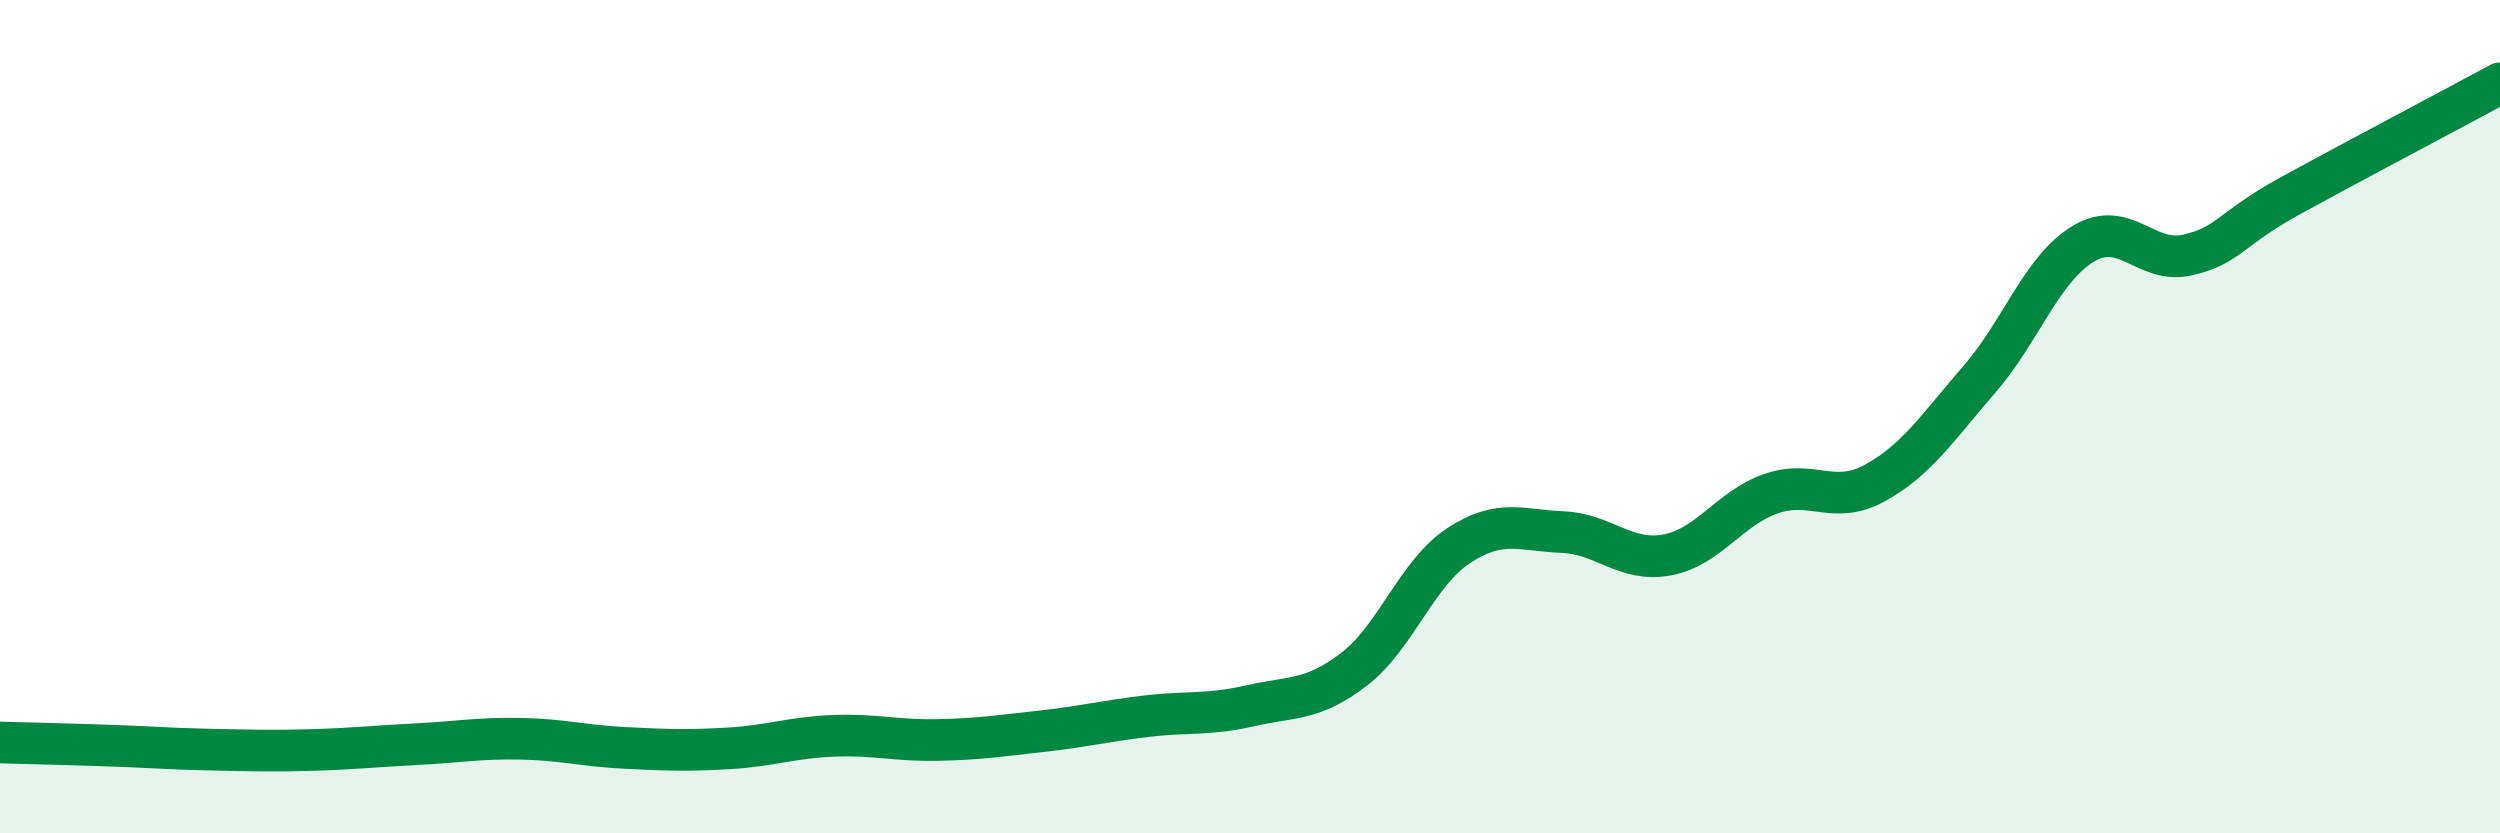 
    <svg width="60" height="20" viewBox="0 0 60 20" xmlns="http://www.w3.org/2000/svg">
      <path
        d="M 0,17.82 C 0.5,17.83 1.5,17.86 2.5,17.89 C 3.5,17.92 4,17.97 5,17.99 C 6,18.01 6.5,18.03 7.5,18 C 8.5,17.97 9,17.91 10,17.86 C 11,17.81 11.5,17.71 12.5,17.73 C 13.5,17.75 14,17.9 15,17.95 C 16,18 16.5,18.02 17.5,17.96 C 18.5,17.9 19,17.7 20,17.66 C 21,17.62 21.5,17.78 22.5,17.76 C 23.5,17.74 24,17.66 25,17.55 C 26,17.44 26.5,17.31 27.5,17.19 C 28.5,17.07 29,17.17 30,16.94 C 31,16.71 31.5,16.83 32.5,16.06 C 33.5,15.29 34,13.76 35,13.1 C 36,12.44 36.5,12.73 37.5,12.77 C 38.5,12.81 39,13.5 40,13.32 C 41,13.14 41.5,12.2 42.5,11.85 C 43.5,11.5 44,12.14 45,11.59 C 46,11.04 46.5,10.26 47.5,9.11 C 48.5,7.96 49,6.45 50,5.85 C 51,5.25 51.5,6.35 52.5,6.12 C 53.5,5.89 53.5,5.5 55,4.68 C 56.5,3.86 59,2.54 60,2L60 20L0 20Z"
        fill="#008740"
        opacity="0.1"
        stroke-linecap="round"
        stroke-linejoin="round"
      />
      <path
        d="M 0,17.82 C 0.5,17.83 1.5,17.86 2.5,17.89 C 3.5,17.92 4,17.97 5,17.99 C 6,18.01 6.5,18.03 7.5,18 C 8.5,17.97 9,17.91 10,17.86 C 11,17.81 11.5,17.71 12.5,17.73 C 13.5,17.75 14,17.9 15,17.95 C 16,18 16.5,18.02 17.5,17.96 C 18.5,17.9 19,17.7 20,17.66 C 21,17.62 21.5,17.78 22.5,17.76 C 23.5,17.74 24,17.66 25,17.55 C 26,17.44 26.5,17.31 27.5,17.19 C 28.5,17.07 29,17.17 30,16.94 C 31,16.71 31.5,16.83 32.5,16.06 C 33.5,15.29 34,13.76 35,13.1 C 36,12.44 36.5,12.73 37.5,12.77 C 38.5,12.81 39,13.5 40,13.32 C 41,13.14 41.5,12.2 42.5,11.85 C 43.5,11.5 44,12.14 45,11.59 C 46,11.04 46.5,10.26 47.5,9.11 C 48.5,7.96 49,6.45 50,5.85 C 51,5.25 51.5,6.35 52.5,6.12 C 53.5,5.89 53.5,5.5 55,4.68 C 56.5,3.86 59,2.54 60,2"
        stroke="#008740"
        stroke-width="1"
        fill="none"
        stroke-linecap="round"
        stroke-linejoin="round"
      />
    </svg>
  